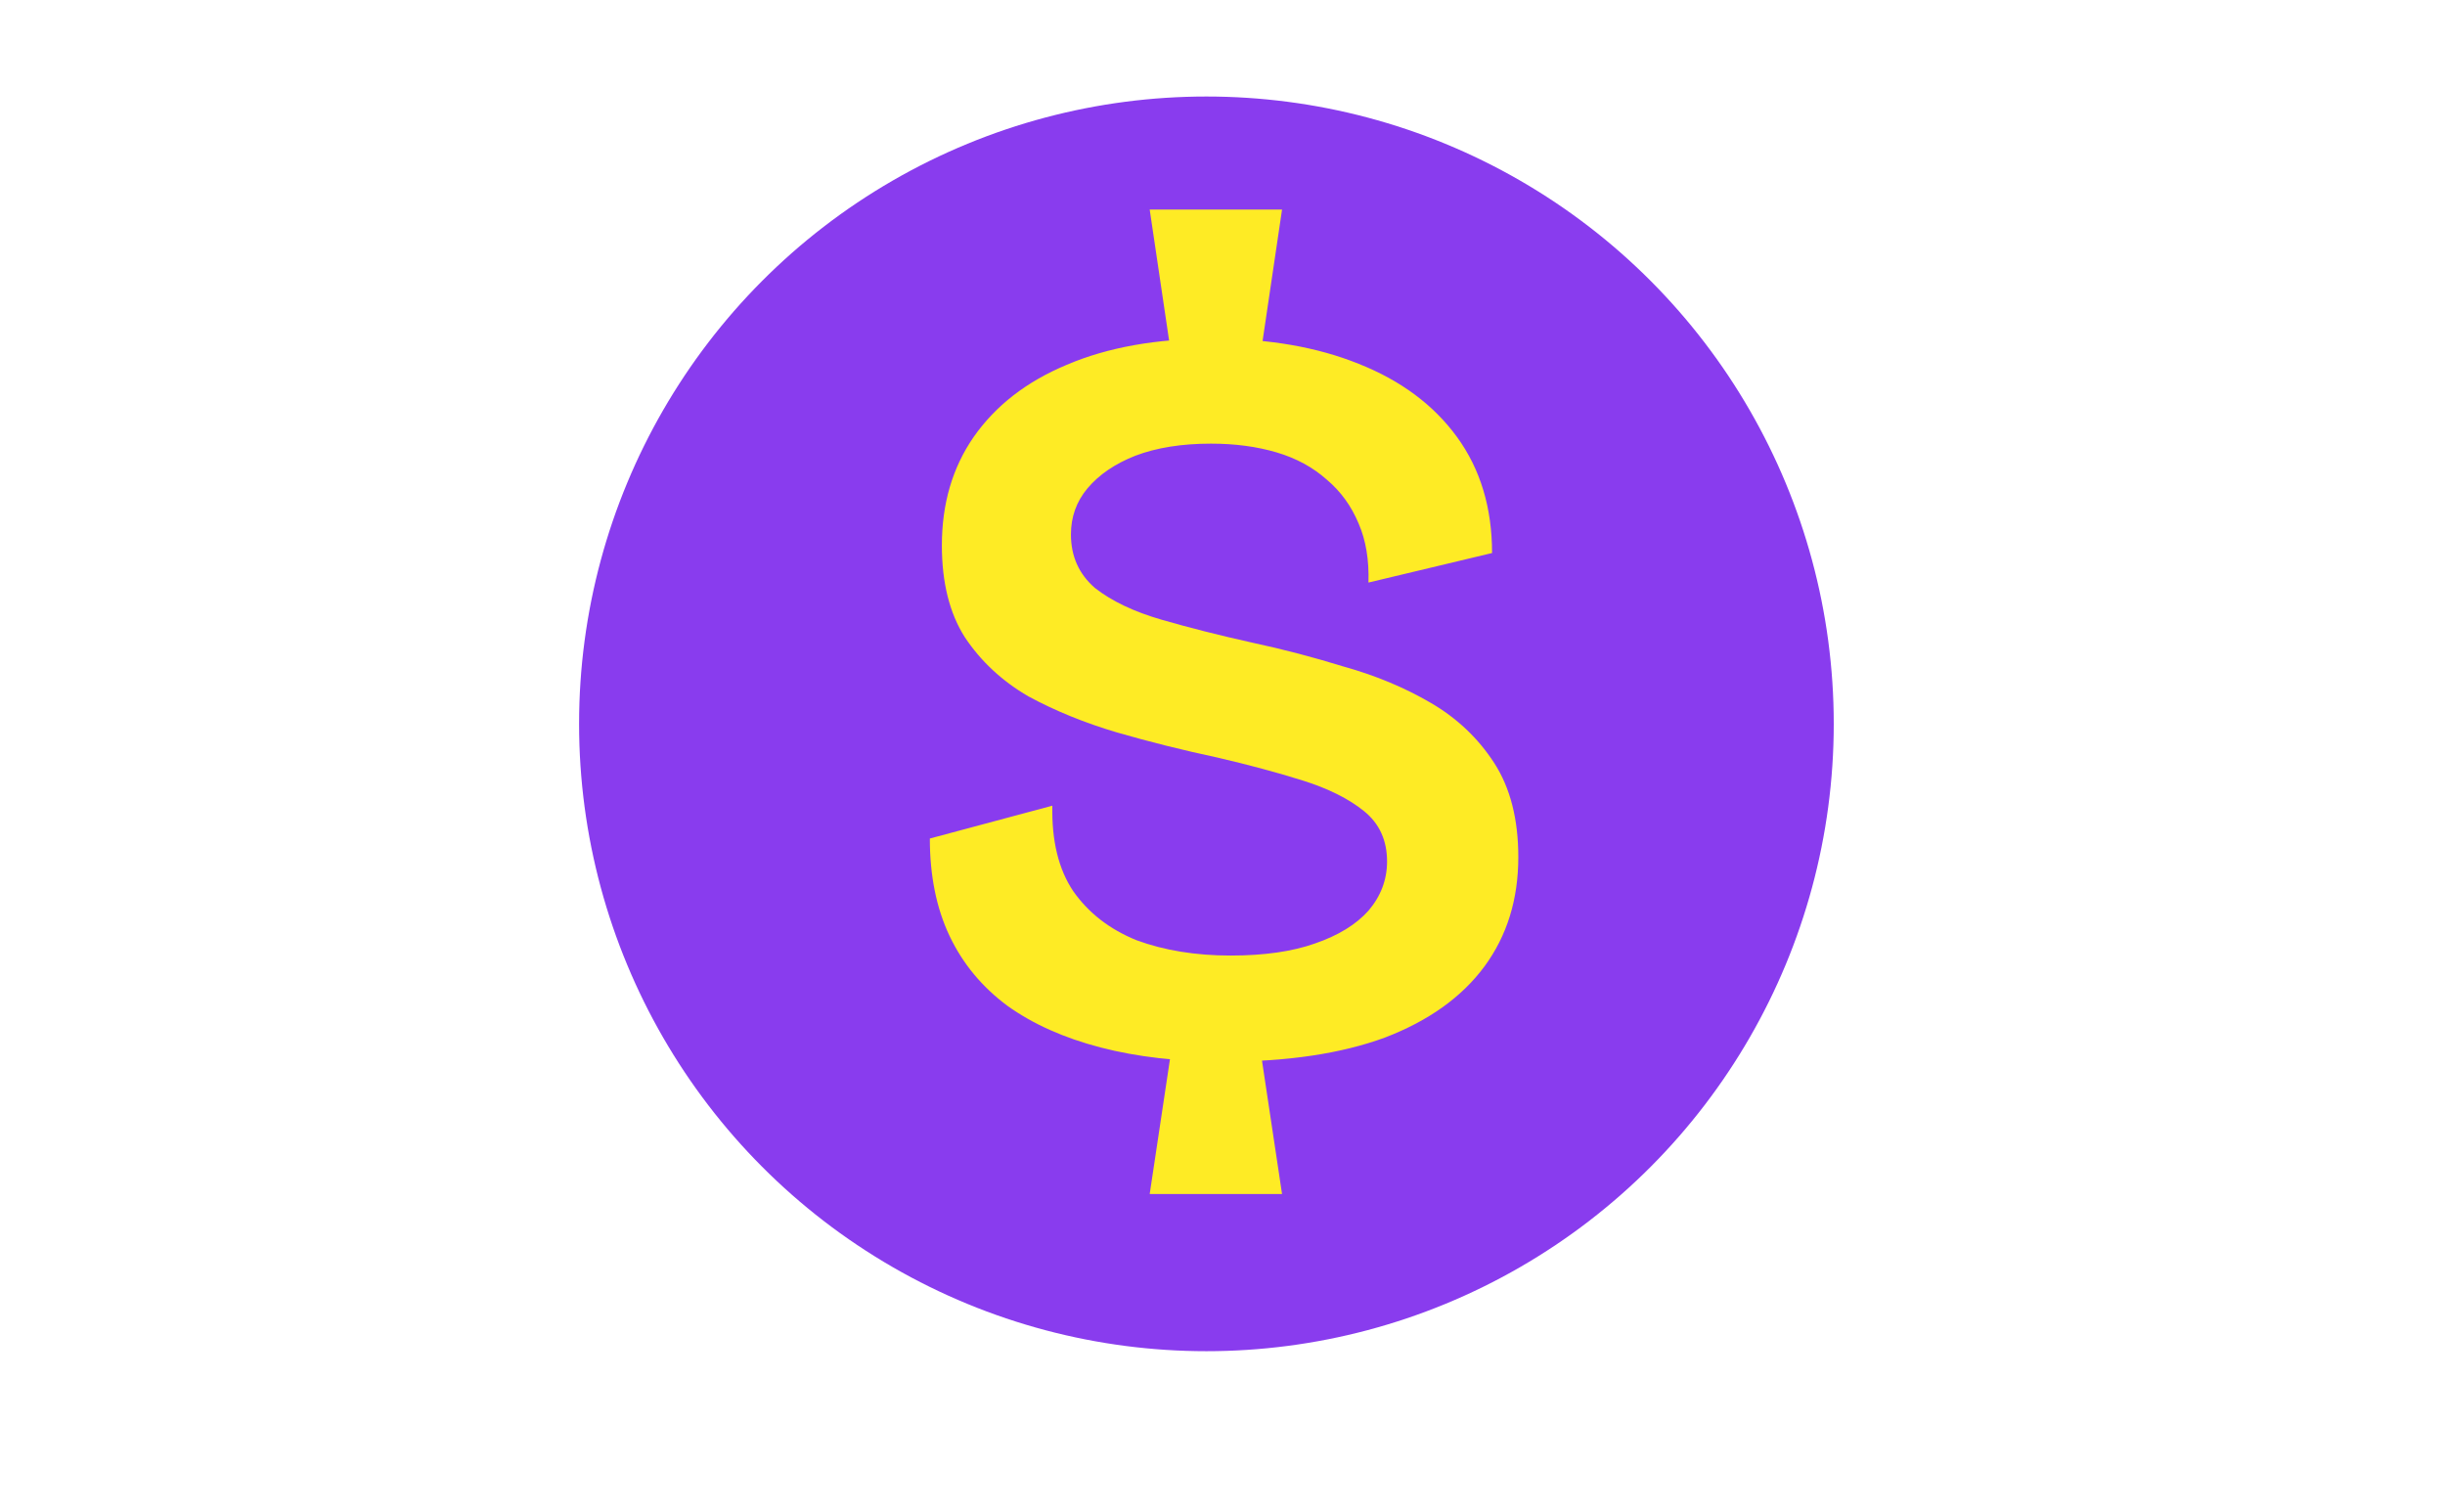 <svg width="76" height="47" viewBox="0 0 76 47" fill="none" xmlns="http://www.w3.org/2000/svg">
<circle cx="37.5" cy="22.5" r="19.5" fill="#893CEE"/>
<path d="M36.417 11.104L35.737 6.514H39.851L39.171 11.104H36.417ZM35.737 37.114L36.417 32.592H39.171L39.851 37.114H35.737ZM38.049 33C36.621 33 35.34 32.853 34.207 32.558C33.073 32.263 32.11 31.833 31.317 31.266C30.523 30.677 29.923 29.951 29.515 29.09C29.107 28.229 28.903 27.22 28.903 26.064L32.711 25.044C32.688 26.132 32.903 27.016 33.357 27.696C33.833 28.376 34.49 28.886 35.329 29.226C36.19 29.543 37.165 29.702 38.253 29.702C39.295 29.702 40.168 29.577 40.871 29.328C41.596 29.079 42.151 28.739 42.537 28.308C42.922 27.855 43.115 27.345 43.115 26.778C43.115 26.121 42.877 25.599 42.401 25.214C41.925 24.829 41.29 24.511 40.497 24.262C39.703 24.013 38.819 23.775 37.845 23.548C36.779 23.321 35.737 23.061 34.717 22.766C33.719 22.471 32.801 22.097 31.963 21.644C31.147 21.168 30.489 20.556 29.991 19.808C29.515 19.06 29.277 18.108 29.277 16.952C29.277 15.66 29.605 14.538 30.263 13.586C30.943 12.611 31.906 11.863 33.153 11.342C34.422 10.798 35.941 10.526 37.709 10.526C39.431 10.526 40.939 10.787 42.231 11.308C43.545 11.829 44.565 12.589 45.291 13.586C46.016 14.583 46.379 15.785 46.379 17.19L42.537 18.108C42.559 17.405 42.457 16.793 42.231 16.272C42.004 15.728 41.675 15.275 41.245 14.912C40.814 14.527 40.293 14.243 39.681 14.062C39.069 13.881 38.389 13.79 37.641 13.79C36.734 13.79 35.952 13.915 35.295 14.164C34.66 14.413 34.161 14.753 33.799 15.184C33.459 15.592 33.289 16.068 33.289 16.612C33.289 17.292 33.538 17.847 34.037 18.278C34.558 18.686 35.249 19.015 36.111 19.264C36.972 19.513 37.913 19.751 38.933 19.978C39.885 20.182 40.837 20.431 41.789 20.726C42.763 20.998 43.659 21.372 44.475 21.848C45.291 22.324 45.948 22.947 46.447 23.718C46.945 24.489 47.195 25.463 47.195 26.642C47.195 27.957 46.843 29.09 46.141 30.042C45.438 30.994 44.407 31.731 43.047 32.252C41.687 32.751 40.021 33 38.049 33Z" fill="#FEEB25"/>
</svg>
